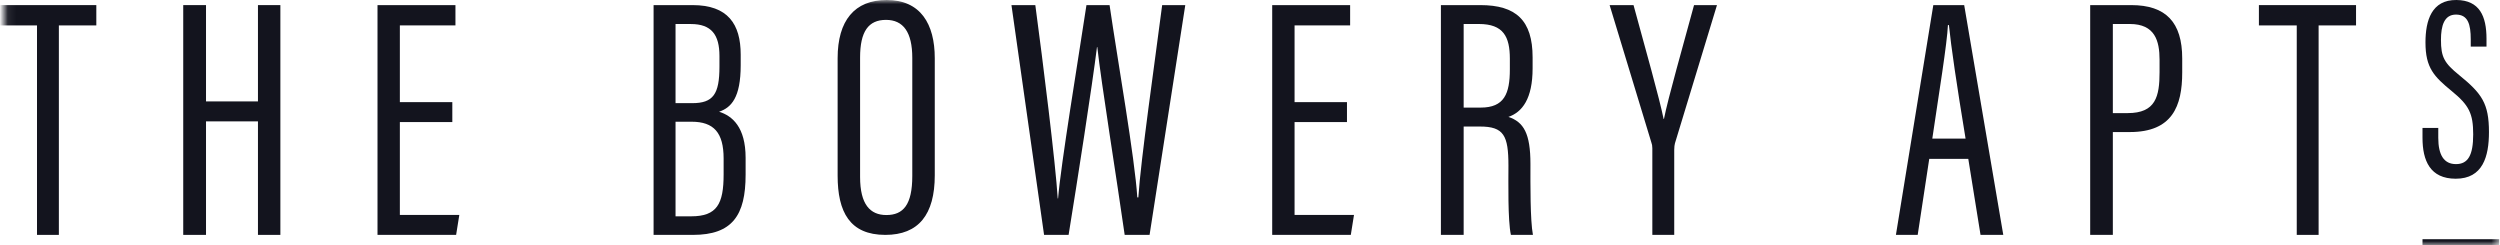 <?xml version="1.0" encoding="UTF-8"?>
<svg width="306px" height="30px" viewBox="0 0 306 30" version="1.1" xmlns="http://www.w3.org/2000/svg" xmlns:xlink="http://www.w3.org/1999/xlink">
    <!-- Generator: Sketch 55 (78076) - https://sketchapp.com -->
    <title>Group 21</title>
    <desc>Created with Sketch.</desc>
    <defs>
        <polygon id="path-1" points="0.082 30 305.457 30 305.457 0 0.082 0"></polygon>
    </defs>
    <g id="Page-1" stroke="none" stroke-width="1" fill="none" fill-rule="evenodd">
        <g id="Services-/-Case-Studies-/-The-Bowery" transform="translate(-555, -752)">
            <g id="Group-21" transform="translate(555, 752)">
                <g id="Group-17" transform="translate(0.444, 0)">
                    <path d="M298,15.658 L298,16.868 C298,18.971 298.694,20.087 300.167,20.087 C301.644,20.087 302.275,19.002 302.275,16.452 C302.275,13.901 301.767,12.879 299.655,11.154 C297.488,9.373 296.434,8.32 296.434,5.196 C296.434,2.516 297.183,-0.031 300.23,0 C303.058,0.032 303.904,1.977 303.904,4.752 L303.904,5.707 L301.975,5.707 L301.975,4.815 C301.975,2.991 301.644,1.785 300.167,1.785 C298.724,1.785 298.33,3.152 298.33,4.877 C298.33,6.98 298.724,7.715 300.587,9.216 C303.329,11.449 304.205,12.659 304.205,16.165 C304.205,19.163 303.452,21.875 300.138,21.875 C297.005,21.875 296.07,19.67 296.07,16.868 L296.07,15.658 L298,15.658 Z" id="Fill-1" fill="#13141E"></path>
                    <mask id="mask-2" fill="white">
                        <use xlink:href="#path-1"></use>
                    </mask>
                    <g id="Clip-4"></g>
                    <polygon id="Fill-3" fill="#13141E" mask="url(#mask-2)" points="296.07 30.722 305.457 30.722 305.457 29.278 296.07 29.278"></polygon>
                    <polygon id="Fill-5" fill="#13141E" mask="url(#mask-2)" points="4.085 3.111 -0.543 3.111 -0.543 0.625 11.346 0.625 11.346 3.111 6.761 3.111 6.761 28.75 4.085 28.75"></polygon>
                    <polygon id="Fill-6" fill="#13141E" mask="url(#mask-2)" points="21.984 0.625 24.772 0.625 24.772 12.413 31.13 12.413 31.13 0.625 33.874 0.625 33.874 28.75 31.13 28.75 31.13 14.856 24.772 14.856 24.772 28.75 21.984 28.75"></polygon>
                    <polygon id="Fill-7" fill="#13141E" mask="url(#mask-2)" points="54.92 14.938 48.499 14.938 48.499 26.306 55.776 26.306 55.385 28.75 45.763 28.75 45.763 0.625 55.303 0.625 55.303 3.107 48.499 3.107 48.499 12.498 54.92 12.498"></polygon>
                    <path d="M82.242,26.477 L84.163,26.477 C87.318,26.477 88.127,24.96 88.127,21.342 L88.127,19.406 C88.127,16.245 86.933,14.899 84.206,14.899 L82.242,14.899 L82.242,26.477 Z M84.289,12.626 C86.85,12.626 87.617,11.528 87.617,8.161 L87.617,6.854 C87.617,4.248 86.634,2.941 84.12,2.941 L82.242,2.941 L82.242,12.626 L84.289,12.626 Z M79.555,0.625 L84.332,0.625 C88.642,0.625 90.217,2.941 90.217,6.688 L90.217,7.991 C90.217,11.951 89.066,13.169 87.573,13.677 C89.196,14.181 90.819,15.57 90.819,19.317 L90.819,21.384 C90.819,26.353 89.196,28.75 84.375,28.75 L79.555,28.75 L79.555,0.625 Z" id="Fill-8" fill="#13141E" mask="url(#mask-2)"></path>
                    <path d="M104.831,7.039 L104.831,21.665 C104.831,25.02 106.059,26.321 108.047,26.321 C110.117,26.321 111.22,25.063 111.22,21.541 L111.22,7.085 C111.22,3.938 110.117,2.433 108.004,2.433 C105.848,2.433 104.831,3.857 104.831,7.039 M113.972,7.124 L113.972,21.456 C113.972,26.275 111.984,28.75 107.922,28.75 C103.564,28.75 102.082,25.943 102.082,21.499 L102.082,7.124 C102.082,2.514 104.152,0 108.089,0 C112.233,0 113.972,2.934 113.972,7.124" id="Fill-9" fill="#13141E" mask="url(#mask-2)"></path>
                    <path d="M127.35,28.75 L123.358,0.625 L126.279,0.625 C127.223,7.657 128.764,20.034 129.021,24.289 L129.065,24.289 C129.408,20.077 131.511,7.405 132.538,0.625 L135.368,0.625 C136.356,7.405 138.462,19.359 138.762,24.158 L138.889,24.158 C139.189,19.487 140.904,7.615 141.805,0.625 L144.634,0.625 L140.264,28.75 L137.217,28.75 C136.273,22.098 134.344,10.14 133.866,5.76 L133.827,5.76 C133.226,10.601 131.424,22.141 130.353,28.75 L127.35,28.75 Z" id="Fill-10" fill="#13141E" mask="url(#mask-2)"></path>
                    <polygon id="Fill-11" fill="#13141E" mask="url(#mask-2)" points="164.426 14.938 158.011 14.938 158.011 26.306 165.285 26.306 164.895 28.75 155.273 28.75 155.273 0.625 164.812 0.625 164.812 3.107 158.011 3.107 158.011 12.498 164.426 12.498"></polygon>
                    <path d="M178.708,13.169 L180.795,13.169 C183.664,13.169 184.362,11.486 184.362,8.499 L184.362,7.192 C184.362,4.5 183.58,2.937 180.579,2.937 L178.708,2.937 L178.708,13.169 Z M175.923,0.625 L180.751,0.625 C185.103,0.625 187.147,2.475 187.147,7.021 L187.147,8.371 C187.147,12.079 185.884,13.72 184.189,14.309 C186.057,14.938 186.882,16.326 186.882,20.073 C186.882,22.474 186.842,26.939 187.187,28.75 L184.49,28.75 C184.101,26.981 184.189,22.222 184.189,20.287 C184.189,16.582 183.624,15.488 180.707,15.488 L178.708,15.488 L178.708,28.75 L175.923,28.75 L175.923,0.625 Z" id="Fill-12" fill="#13141E" mask="url(#mask-2)"></path>
                    <path d="M201.802,28.75 L201.802,18.142 C201.802,17.843 201.759,17.633 201.678,17.424 L196.573,0.625 L199.5,0.625 C200.923,5.846 202.685,12.079 203.182,14.561 L203.225,14.561 C203.726,11.994 205.569,5.59 206.907,0.625 L209.714,0.625 L204.567,17.548 C204.52,17.761 204.482,17.975 204.482,18.347 L204.482,28.75 L201.802,28.75 Z" id="Fill-13" fill="#13141E" mask="url(#mask-2)"></path>
                    <path d="M240.142,16.962 C239.062,10.434 238.353,5.59 238.104,3.069 L237.982,3.069 C237.897,5.217 236.859,11.614 236.07,16.962 L240.142,16.962 Z M235.695,19.449 L234.282,28.75 L231.616,28.75 L236.193,0.625 L239.973,0.625 L244.757,28.75 L241.973,28.75 L240.475,19.449 L235.695,19.449 Z" id="Fill-14" fill="#13141E" mask="url(#mask-2)"></path>
                    <path d="M258.168,13.844 L259.988,13.844 C263.407,13.844 263.886,11.823 263.886,8.832 L263.886,7.316 C263.886,5.004 263.323,2.937 260.247,2.937 L258.168,2.937 L258.168,13.844 Z M255.395,0.625 L260.419,0.625 C264.664,0.625 266.659,2.731 266.659,7.149 L266.659,8.879 C266.659,13.002 265.442,16.163 260.247,16.163 L258.168,16.163 L258.168,28.75 L255.395,28.75 L255.395,0.625 Z" id="Fill-15" fill="#13141E" mask="url(#mask-2)"></path>
                    <polygon id="Fill-16" fill="#13141E" mask="url(#mask-2)" points="280.678 3.111 276.046 3.111 276.046 0.625 287.935 0.625 287.935 3.111 283.354 3.111 283.354 28.75 280.678 28.75"></polygon>
                </g>
            </g>
        </g>
    </g>
</svg>
